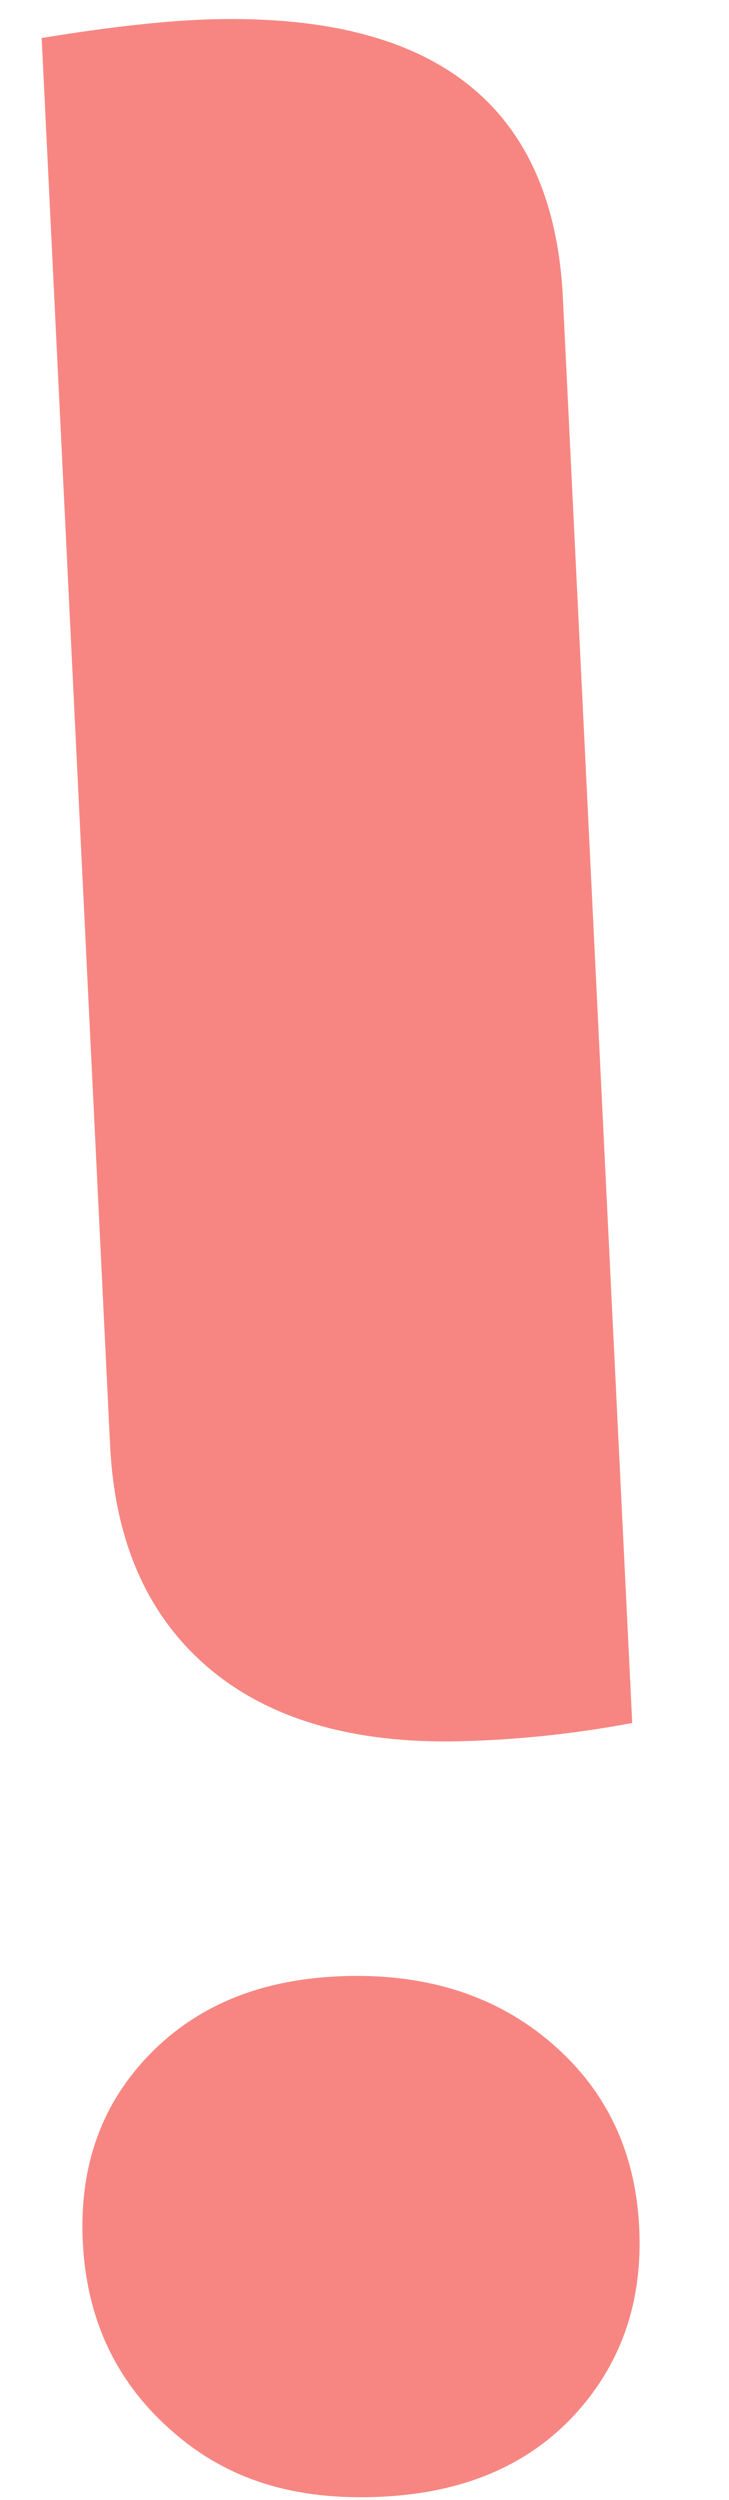 <svg width="7" height="24" viewBox="0 0 7 24" fill="none" xmlns="http://www.w3.org/2000/svg">
<path d="M6.138 21.386C6.173 22.114 5.954 22.72 5.491 23.209C5.023 23.698 4.386 23.95 3.57 23.971C2.754 23.992 2.127 23.772 1.618 23.307C1.103 22.843 0.831 22.25 0.795 21.522C0.76 20.794 0.974 20.194 1.443 19.715C1.912 19.236 2.538 18.989 3.327 18.969C4.116 18.949 4.775 19.163 5.3 19.616C5.825 20.07 6.103 20.658 6.138 21.386ZM6.07 16.54C5.502 16.647 4.953 16.702 4.424 16.715C3.397 16.741 2.586 16.505 2.004 16.012C1.418 15.514 1.102 14.803 1.057 13.871L0.4 0.365C1.065 0.256 1.614 0.196 2.041 0.185C4.191 0.13 5.316 1.02 5.405 2.86L6.071 16.545L6.07 16.54Z" fill="#F78682"/>
</svg>

